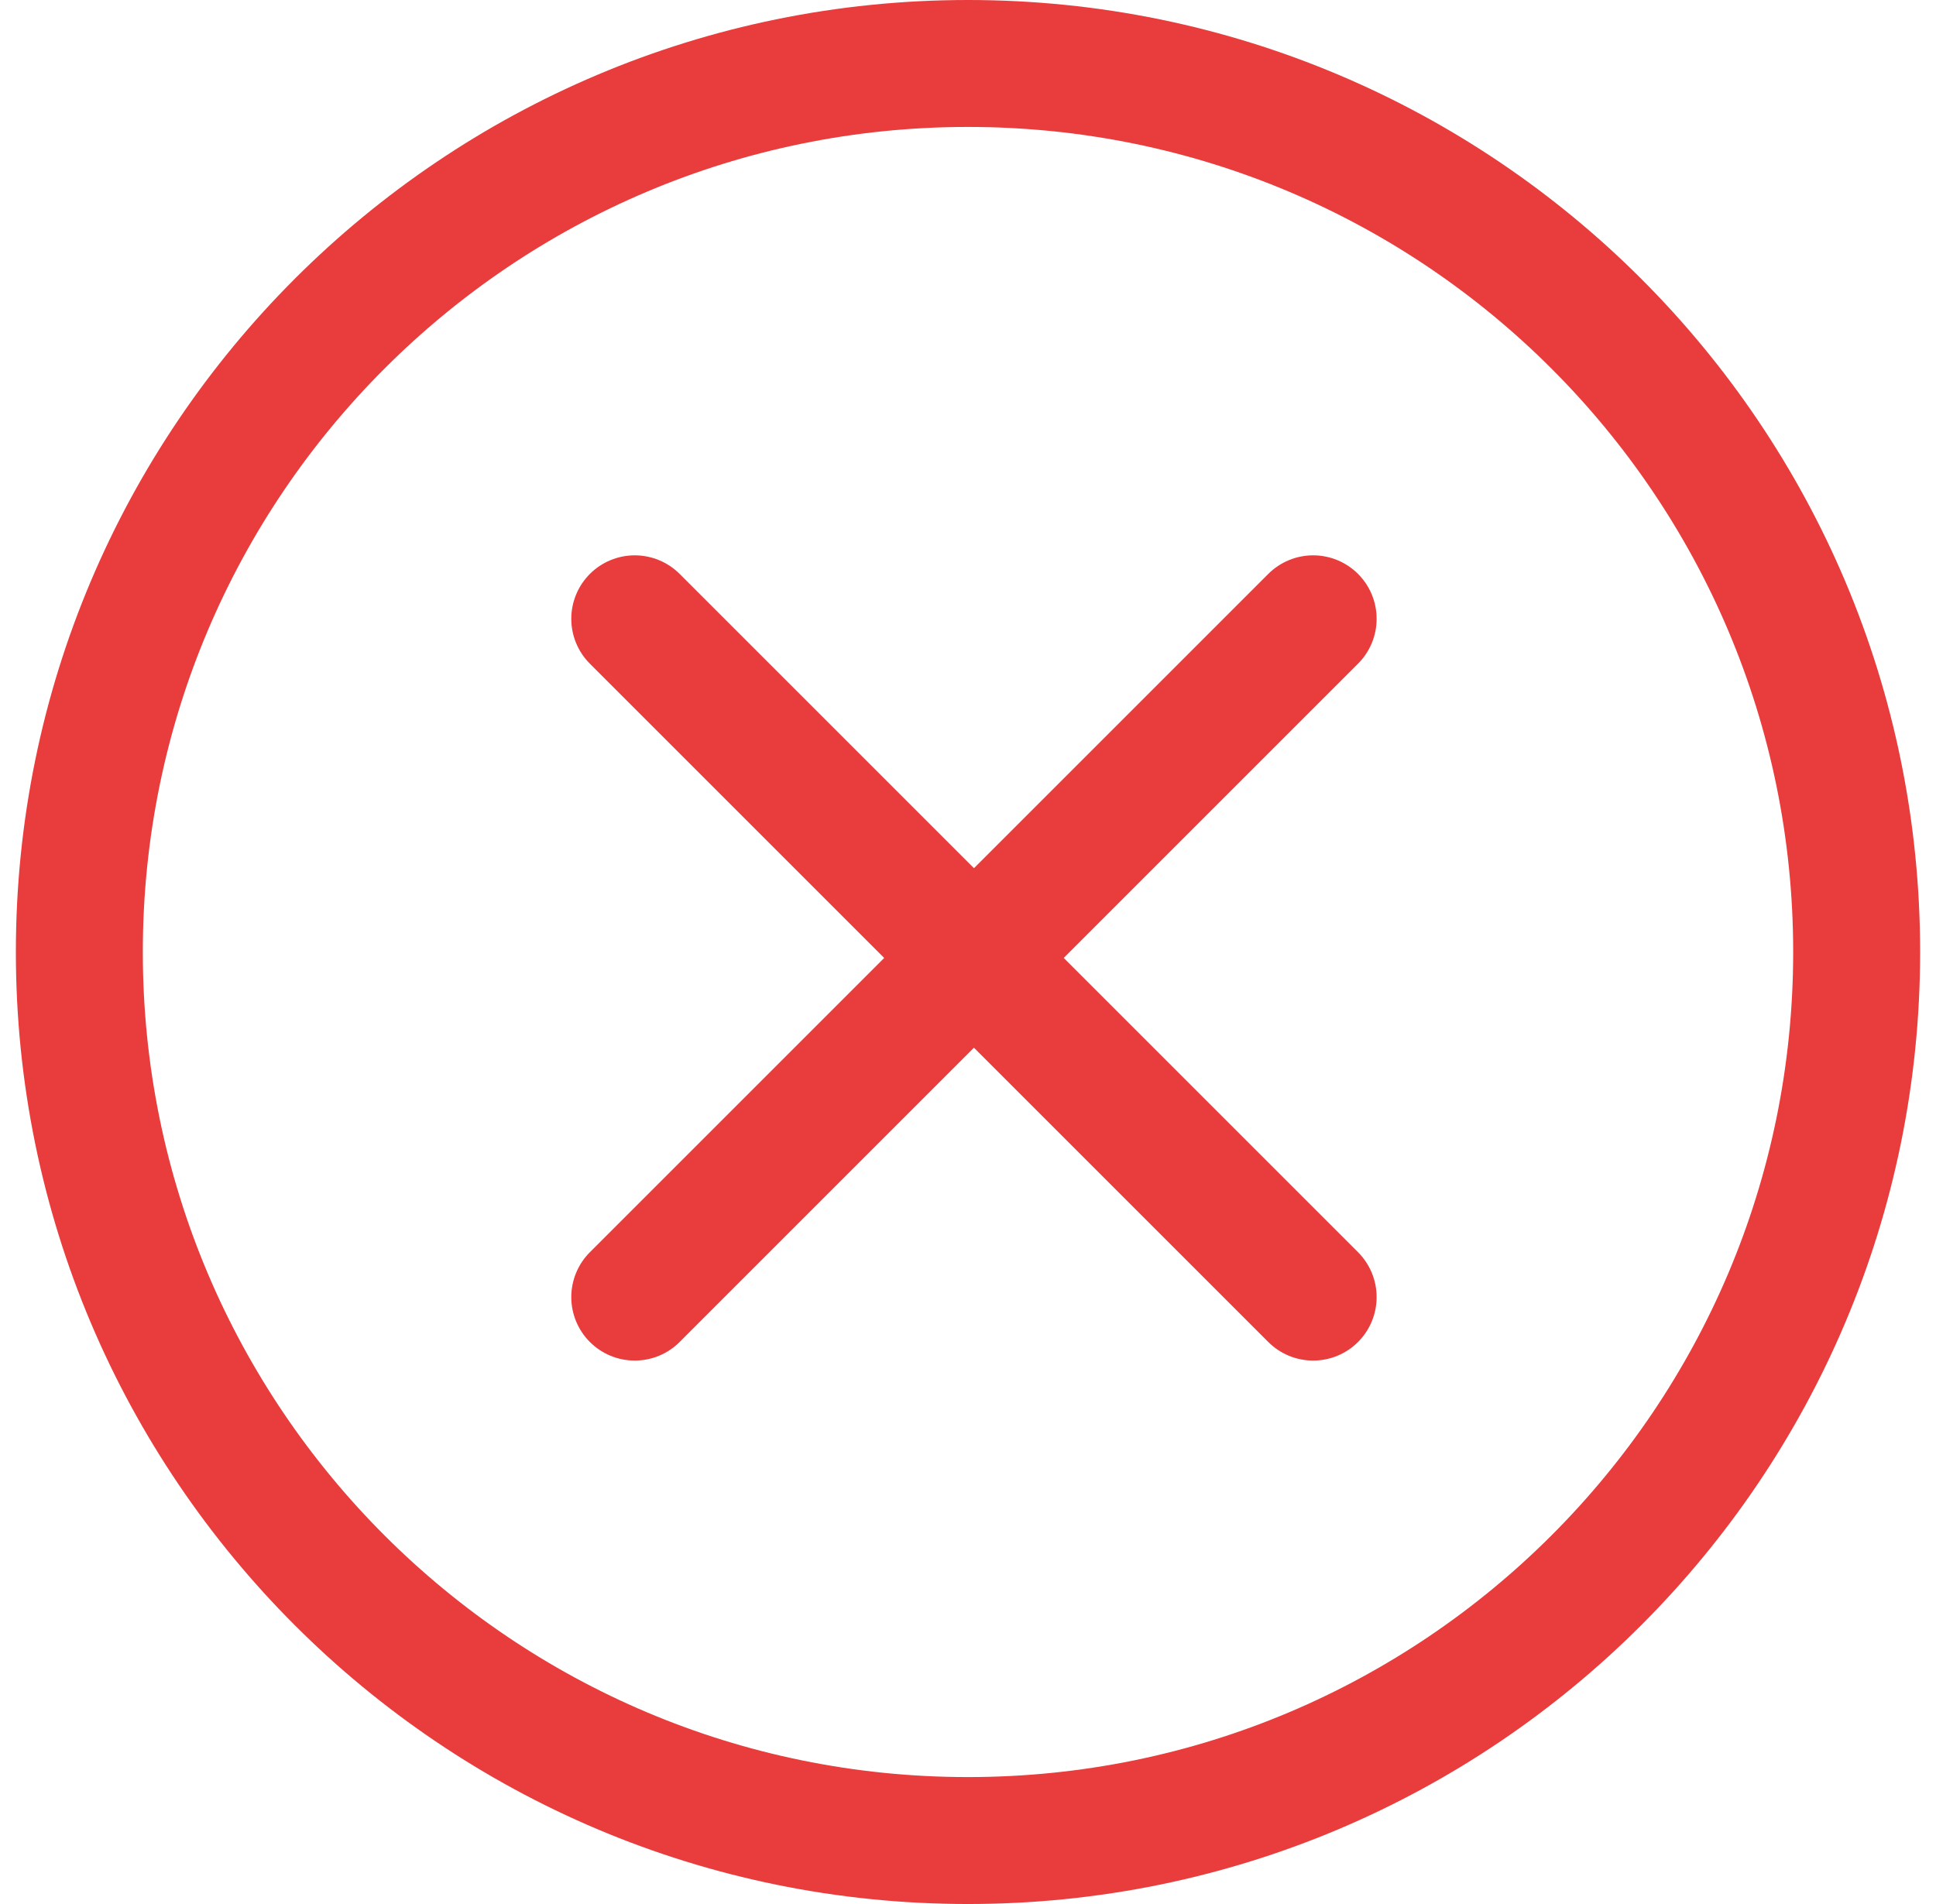<svg width="61" height="60" fill="none" xmlns="http://www.w3.org/2000/svg"><path d="M58.5 30c0 15.464-12.536 28-28 28s-28-12.536-28-28 12.536-28 28-28 28 12.536 28 28z" stroke="#E93C3C" stroke-width="4"/><path d="M20 19.5l21.375 21.375m0-21.375L20 40.875" stroke="#E93C3C" stroke-width="4" stroke-linecap="round"/></svg>